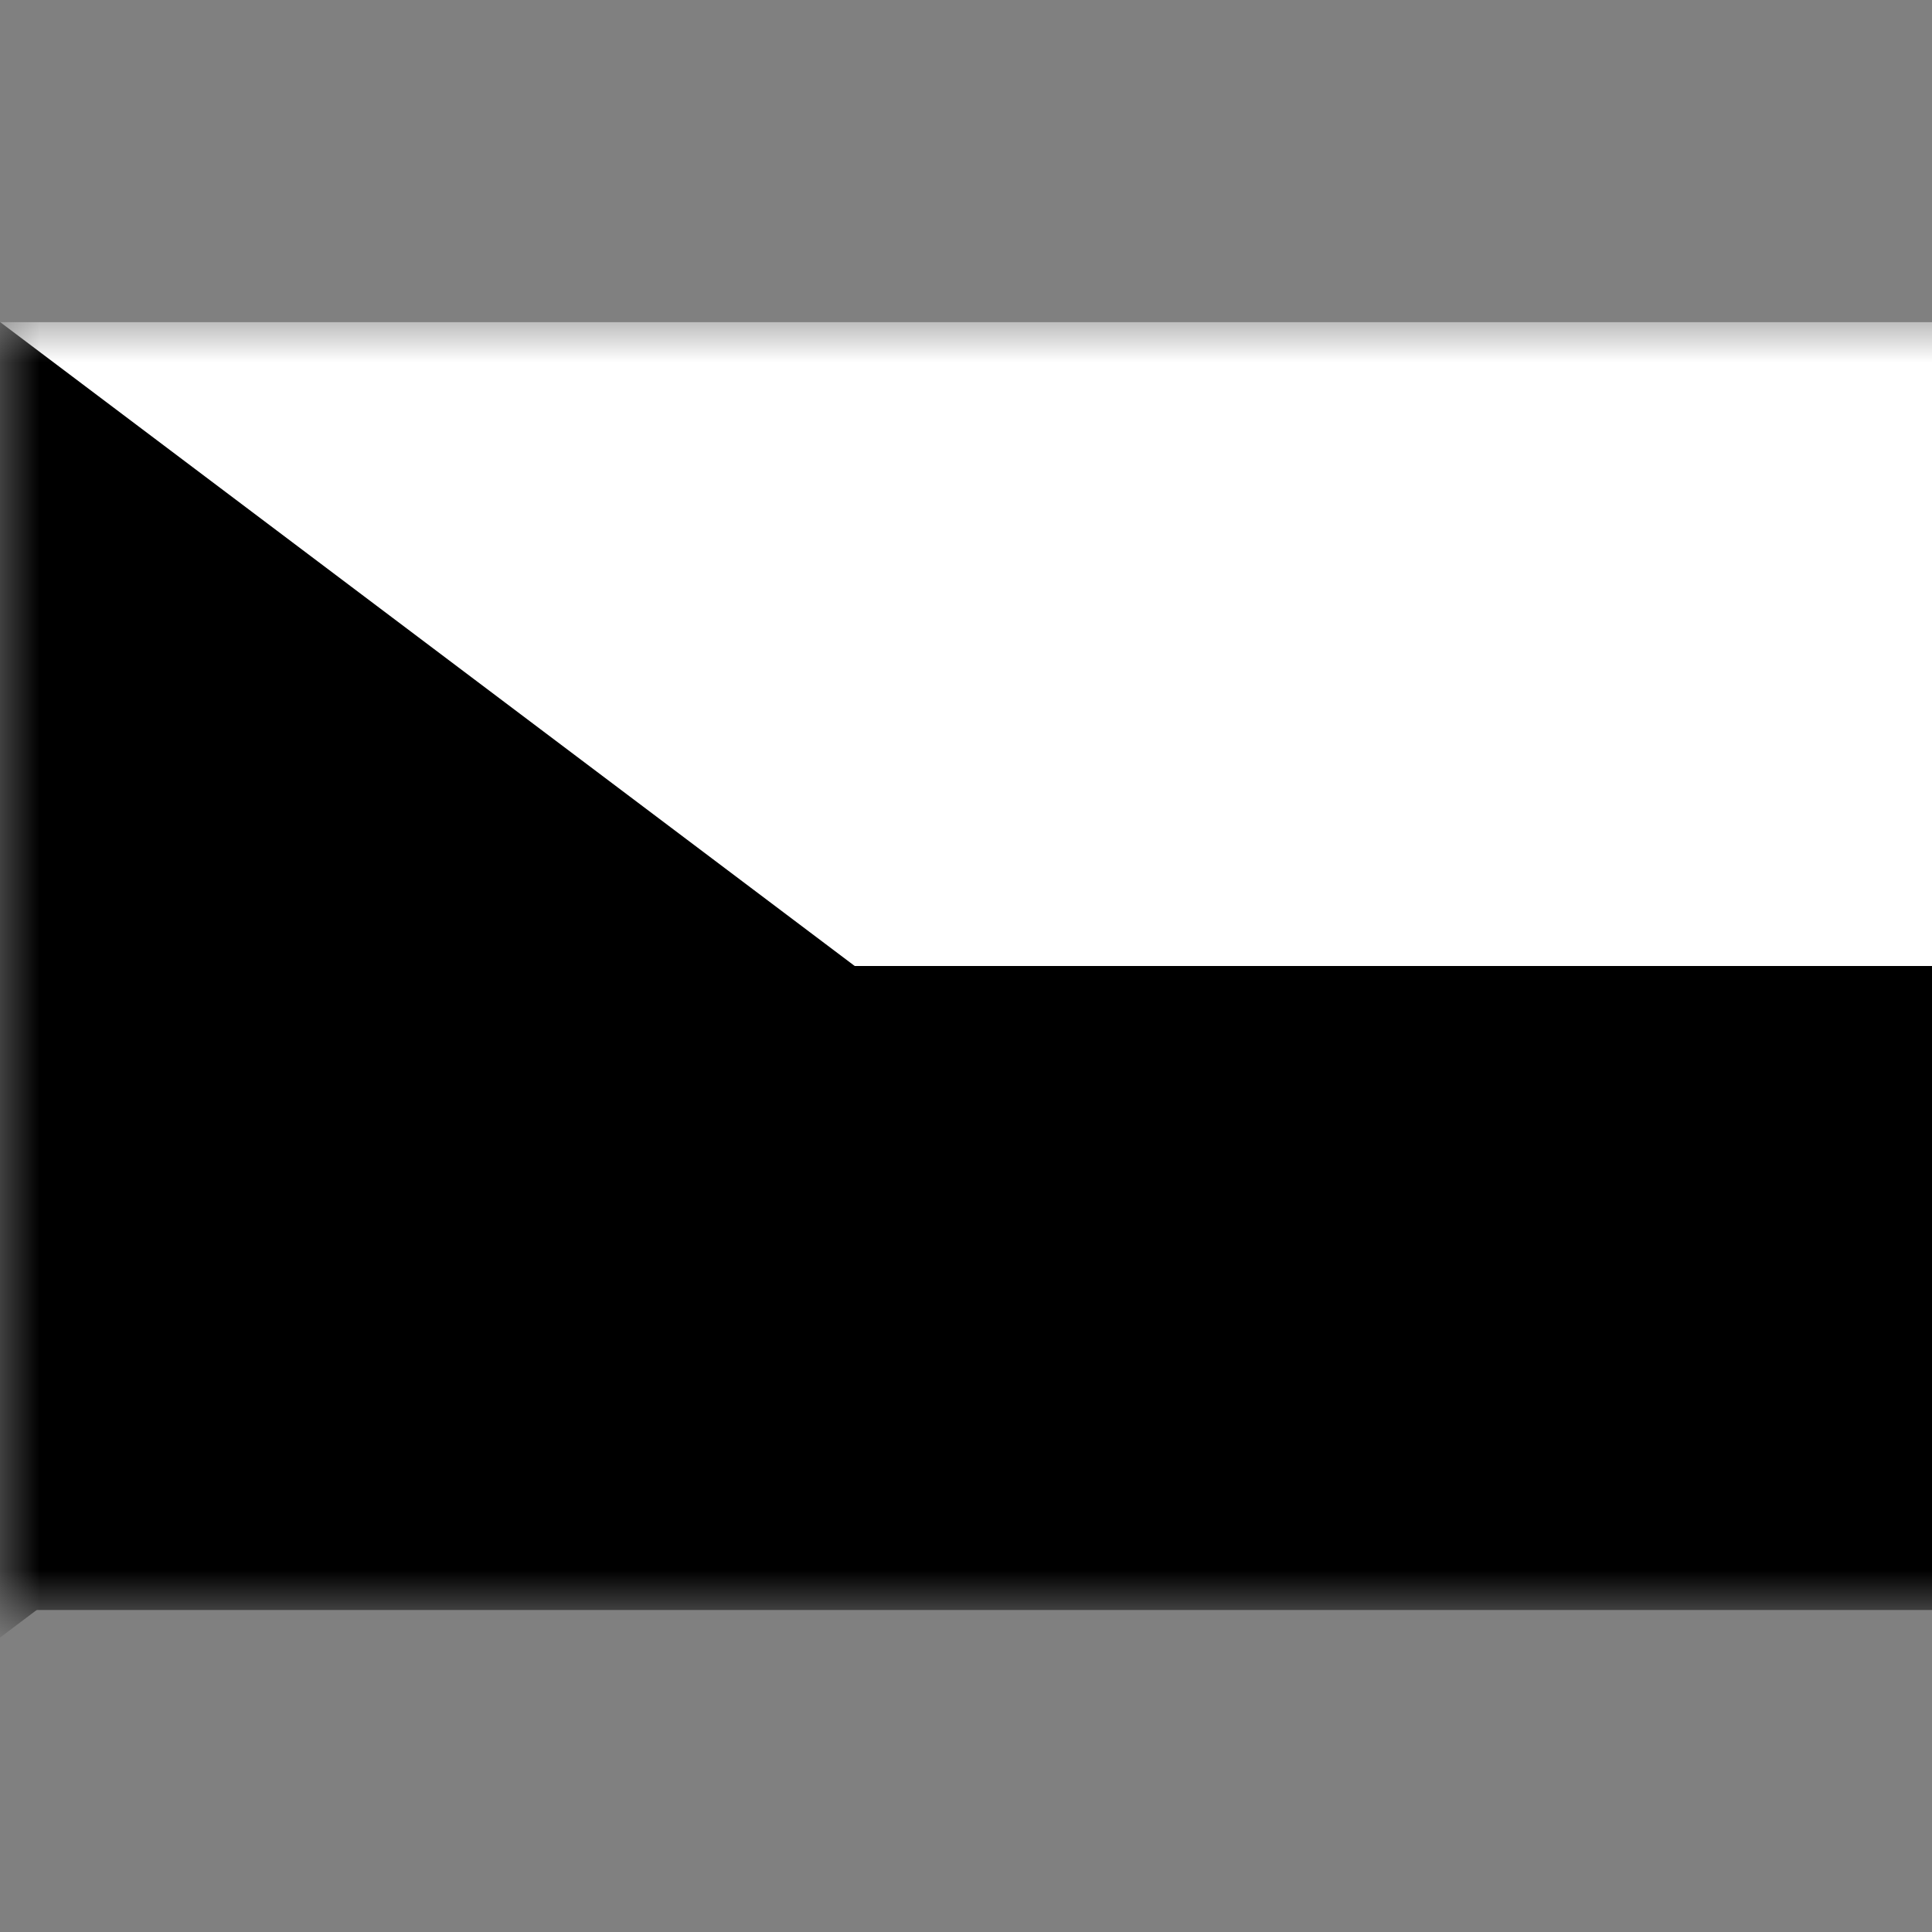 <svg width="24" height="24" viewBox="0 0 24 24" fill="none" xmlns="http://www.w3.org/2000/svg">
<rect x="0" y="0" width="24" height="24" fill="#808080" stroke="none"/>
<g clip-path="url(#clip0_35_264)">
<mask id="mask0_35_264" style="mask-type:luminance" maskUnits="userSpaceOnUse" x="0" y="4" width="28" height="16">
<path d="M28 4H0V20H28V4Z" fill="white" style="fill:white;fill-opacity:1;"/>
</mask>
<g mask="url(#mask0_35_264)">
<path d="M28 4H0V20H28V4Z" fill="#C40028" style="fill:#C40028;fill:color(display-p3 0.769 0 0.157);fill-opacity:1;"/>
<path d="M28 4H0V12H28V4Z" fill="white" style="fill:white;fill-opacity:1;"/>
<path d="M0 4V20.343L10.846 12.172L0 4Z" fill="#29457C" style="fill:#29457C;fill:color(display-p3 0.161 0.271 0.486);fill-opacity:1;"/>
</g>
</g>
<defs>
<clipPath id="clip0_35_264">
<rect width="24" height="24" fill="white" style="fill:white;fill-opacity:1;"/>
</clipPath>
</defs>
</svg>
